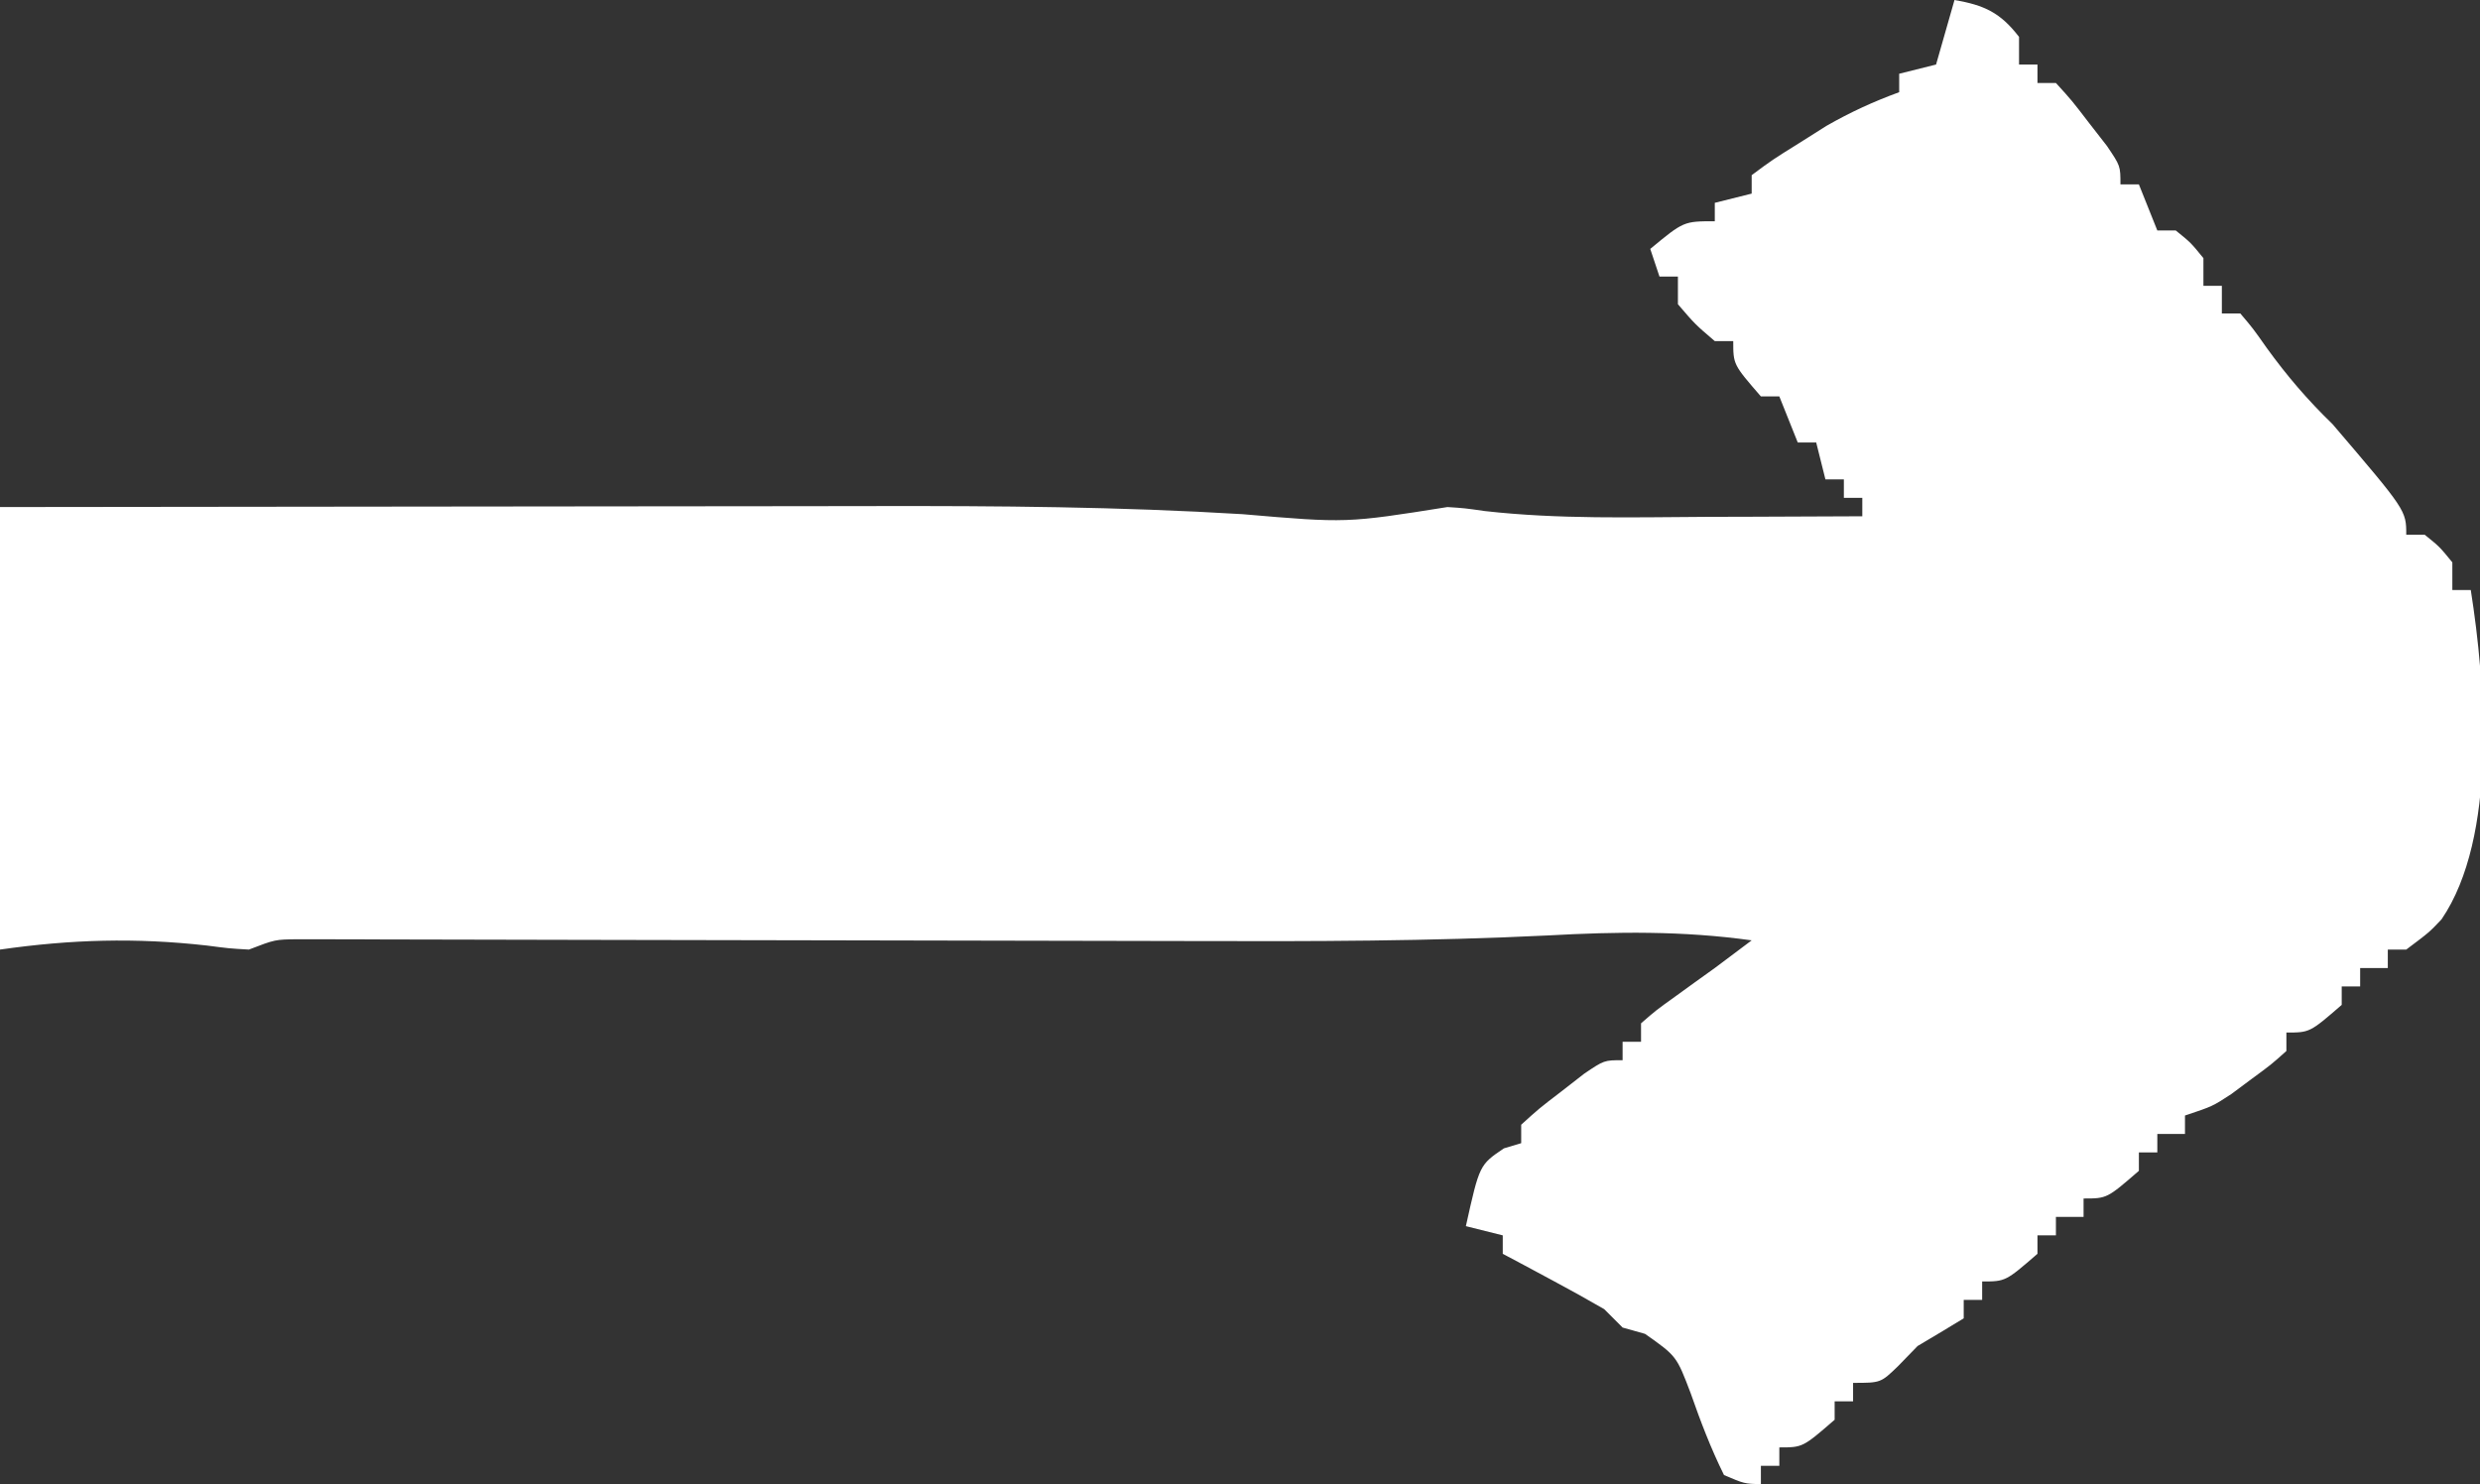 <svg width="269" height="161" viewBox="0 0 269 161" fill="none" xmlns="http://www.w3.org/2000/svg">
<rect x="0" y="0" width="269" height="161" fill="#333333" stroke="none"/>
<g clip-path="url(#clip0_31_71)">
<path d="M212 0C215.235 0.558 216.979 1.372 219 4C219 4.99 219 5.98 219 7C219.66 7 220.32 7 221 7C221 7.66 221 8.32 221 9C221.66 9 222.32 9 223 9C224.727 10.898 224.727 10.898 226.625 13.375C227.257 14.187 227.888 14.999 228.539 15.836C230 18 230 18 230 20C230.66 20 231.32 20 232 20C232.99 22.475 232.99 22.475 234 25C234.66 25 235.32 25 236 25C237.625 26.312 237.625 26.312 239 28C239 28.99 239 29.98 239 31C239.66 31 240.32 31 241 31C241 31.99 241 32.98 241 34C241.66 34 242.32 34 243 34C244.367 35.609 244.367 35.609 245.875 37.75C248.069 40.779 250.309 43.396 253 46C261 55.366 261 55.366 261 58C261.66 58 262.32 58 263 58C264.625 59.312 264.625 59.312 266 61C266 61.99 266 62.98 266 64C266.66 64 267.32 64 268 64C269.602 74.145 270.912 90.796 264.828 99.719C263.5 101.125 263.5 101.125 261 103C260.34 103 259.68 103 259 103C259 103.66 259 104.32 259 105C258.01 105 257.02 105 256 105C256 105.66 256 106.32 256 107C255.34 107 254.68 107 254 107C254 107.66 254 108.32 254 109C250.538 112 250.538 112 248 112C248 112.66 248 113.32 248 114C246.355 115.473 246.355 115.473 244.188 117.062C243.48 117.59 242.772 118.117 242.043 118.66C240 120 240 120 237 121C237 121.66 237 122.32 237 123C236.01 123 235.02 123 234 123C234 123.66 234 124.32 234 125C233.34 125 232.68 125 232 125C232 125.66 232 126.32 232 127C228.538 130 228.538 130 226 130C226 130.66 226 131.32 226 132C225.01 132 224.02 132 223 132C223 132.66 223 133.32 223 134C222.34 134 221.68 134 221 134C221 134.66 221 135.32 221 136C217.538 139 217.538 139 215 139C215 139.66 215 140.32 215 141C214.34 141 213.68 141 213 141C213 141.66 213 142.32 213 143C211.342 144.014 209.673 145.011 208 146C207.299 146.722 206.598 147.444 205.875 148.188C204 150 204 150 201 150C201 150.66 201 151.32 201 152C200.34 152 199.68 152 199 152C199 152.66 199 153.32 199 154C195.538 157 195.538 157 193 157C193 157.66 193 158.32 193 159C192.34 159 191.68 159 191 159C191 159.66 191 160.32 191 161C189.184 160.934 189.184 160.934 187 160C185.552 157.07 184.454 154.18 183.377 151.104C181.851 147.093 181.851 147.093 178.434 144.684C177.631 144.458 176.827 144.232 176 144C175.34 143.34 174.68 142.68 174 142C172.144 140.924 170.266 139.887 168.375 138.875C167.372 138.336 166.369 137.797 165.336 137.242C164.565 136.832 163.794 136.422 163 136C163 135.34 163 134.68 163 134C161.68 133.67 160.36 133.34 159 133C160.477 126.354 160.477 126.354 163.125 124.562C163.744 124.377 164.363 124.191 165 124C165 123.34 165 122.68 165 122C166.898 120.273 166.898 120.273 169.375 118.375C170.593 117.428 170.593 117.428 171.836 116.461C174 115 174 115 176 115C176 114.34 176 113.68 176 113C176.66 113 177.32 113 178 113C178 112.34 178 111.68 178 111C179.609 109.598 179.609 109.598 181.75 108.062C182.446 107.558 183.142 107.054 183.859 106.535C184.566 106.029 185.272 105.522 186 105C187.336 104.003 188.67 103.004 190 102C182.539 100.957 175.373 101.054 167.878 101.469C155.086 102.095 142.315 102.116 129.51 102.075C125.416 102.062 121.322 102.056 117.228 102.051C108.569 102.04 99.909 102.02 91.25 102C81.825 101.978 72.401 101.957 62.976 101.947C59.572 101.942 56.168 101.936 52.764 101.925C48.992 101.913 45.221 101.907 41.45 101.902C39.767 101.895 39.767 101.895 38.05 101.887C36.516 101.887 36.516 101.887 34.952 101.886C34.062 101.884 33.173 101.882 32.257 101.88C29.831 101.909 29.831 101.909 27 103C24.871 102.879 24.871 102.879 22.438 102.562C14.696 101.694 7.734 101.895 0 103C0 87.16 0 71.32 0 55C15.17 54.977 30.34 54.959 45.511 54.948C52.557 54.943 59.603 54.936 66.649 54.925C73.464 54.913 80.278 54.908 87.093 54.905C89.678 54.903 92.262 54.9 94.847 54.894C108.182 54.867 121.46 54.964 134.773 55.773C146.051 56.742 146.051 56.742 157 55C158.843 55.119 158.843 55.119 161.055 55.434C169.053 56.339 177.088 56.105 185.125 56.062C186.766 56.057 188.406 56.053 190.047 56.049C194.031 56.038 198.016 56.021 202 56C202 55.34 202 54.68 202 54C201.34 54 200.68 54 200 54C200 53.34 200 52.68 200 52C199.34 52 198.68 52 198 52C197.67 50.68 197.34 49.36 197 48C196.34 48 195.68 48 195 48C194.01 45.525 194.01 45.525 193 43C192.34 43 191.68 43 191 43C188 39.538 188 39.538 188 37C187.34 37 186.68 37 186 37C183.875 35.188 183.875 35.188 182 33C182 32.01 182 31.02 182 30C181.34 30 180.68 30 180 30C179.67 29.01 179.34 28.02 179 27C182.625 24 182.625 24 186 24C186 23.34 186 22.68 186 22C187.98 21.505 187.98 21.505 190 21C190 20.34 190 19.68 190 19C192.23 17.344 192.23 17.344 195.188 15.5C196.15 14.892 197.113 14.283 198.105 13.656C200.696 12.174 203.202 11.023 206 10C206 9.34 206 8.68 206 8C207.32 7.67 208.64 7.34 210 7C210.66 4.69 211.32 2.38 212 0Z" fill="white"/>
</g>
<defs>
<clipPath id="clip0_31_71">
<rect width="269" height="161" fill="white"/>
</clipPath>
</defs>
</svg>
